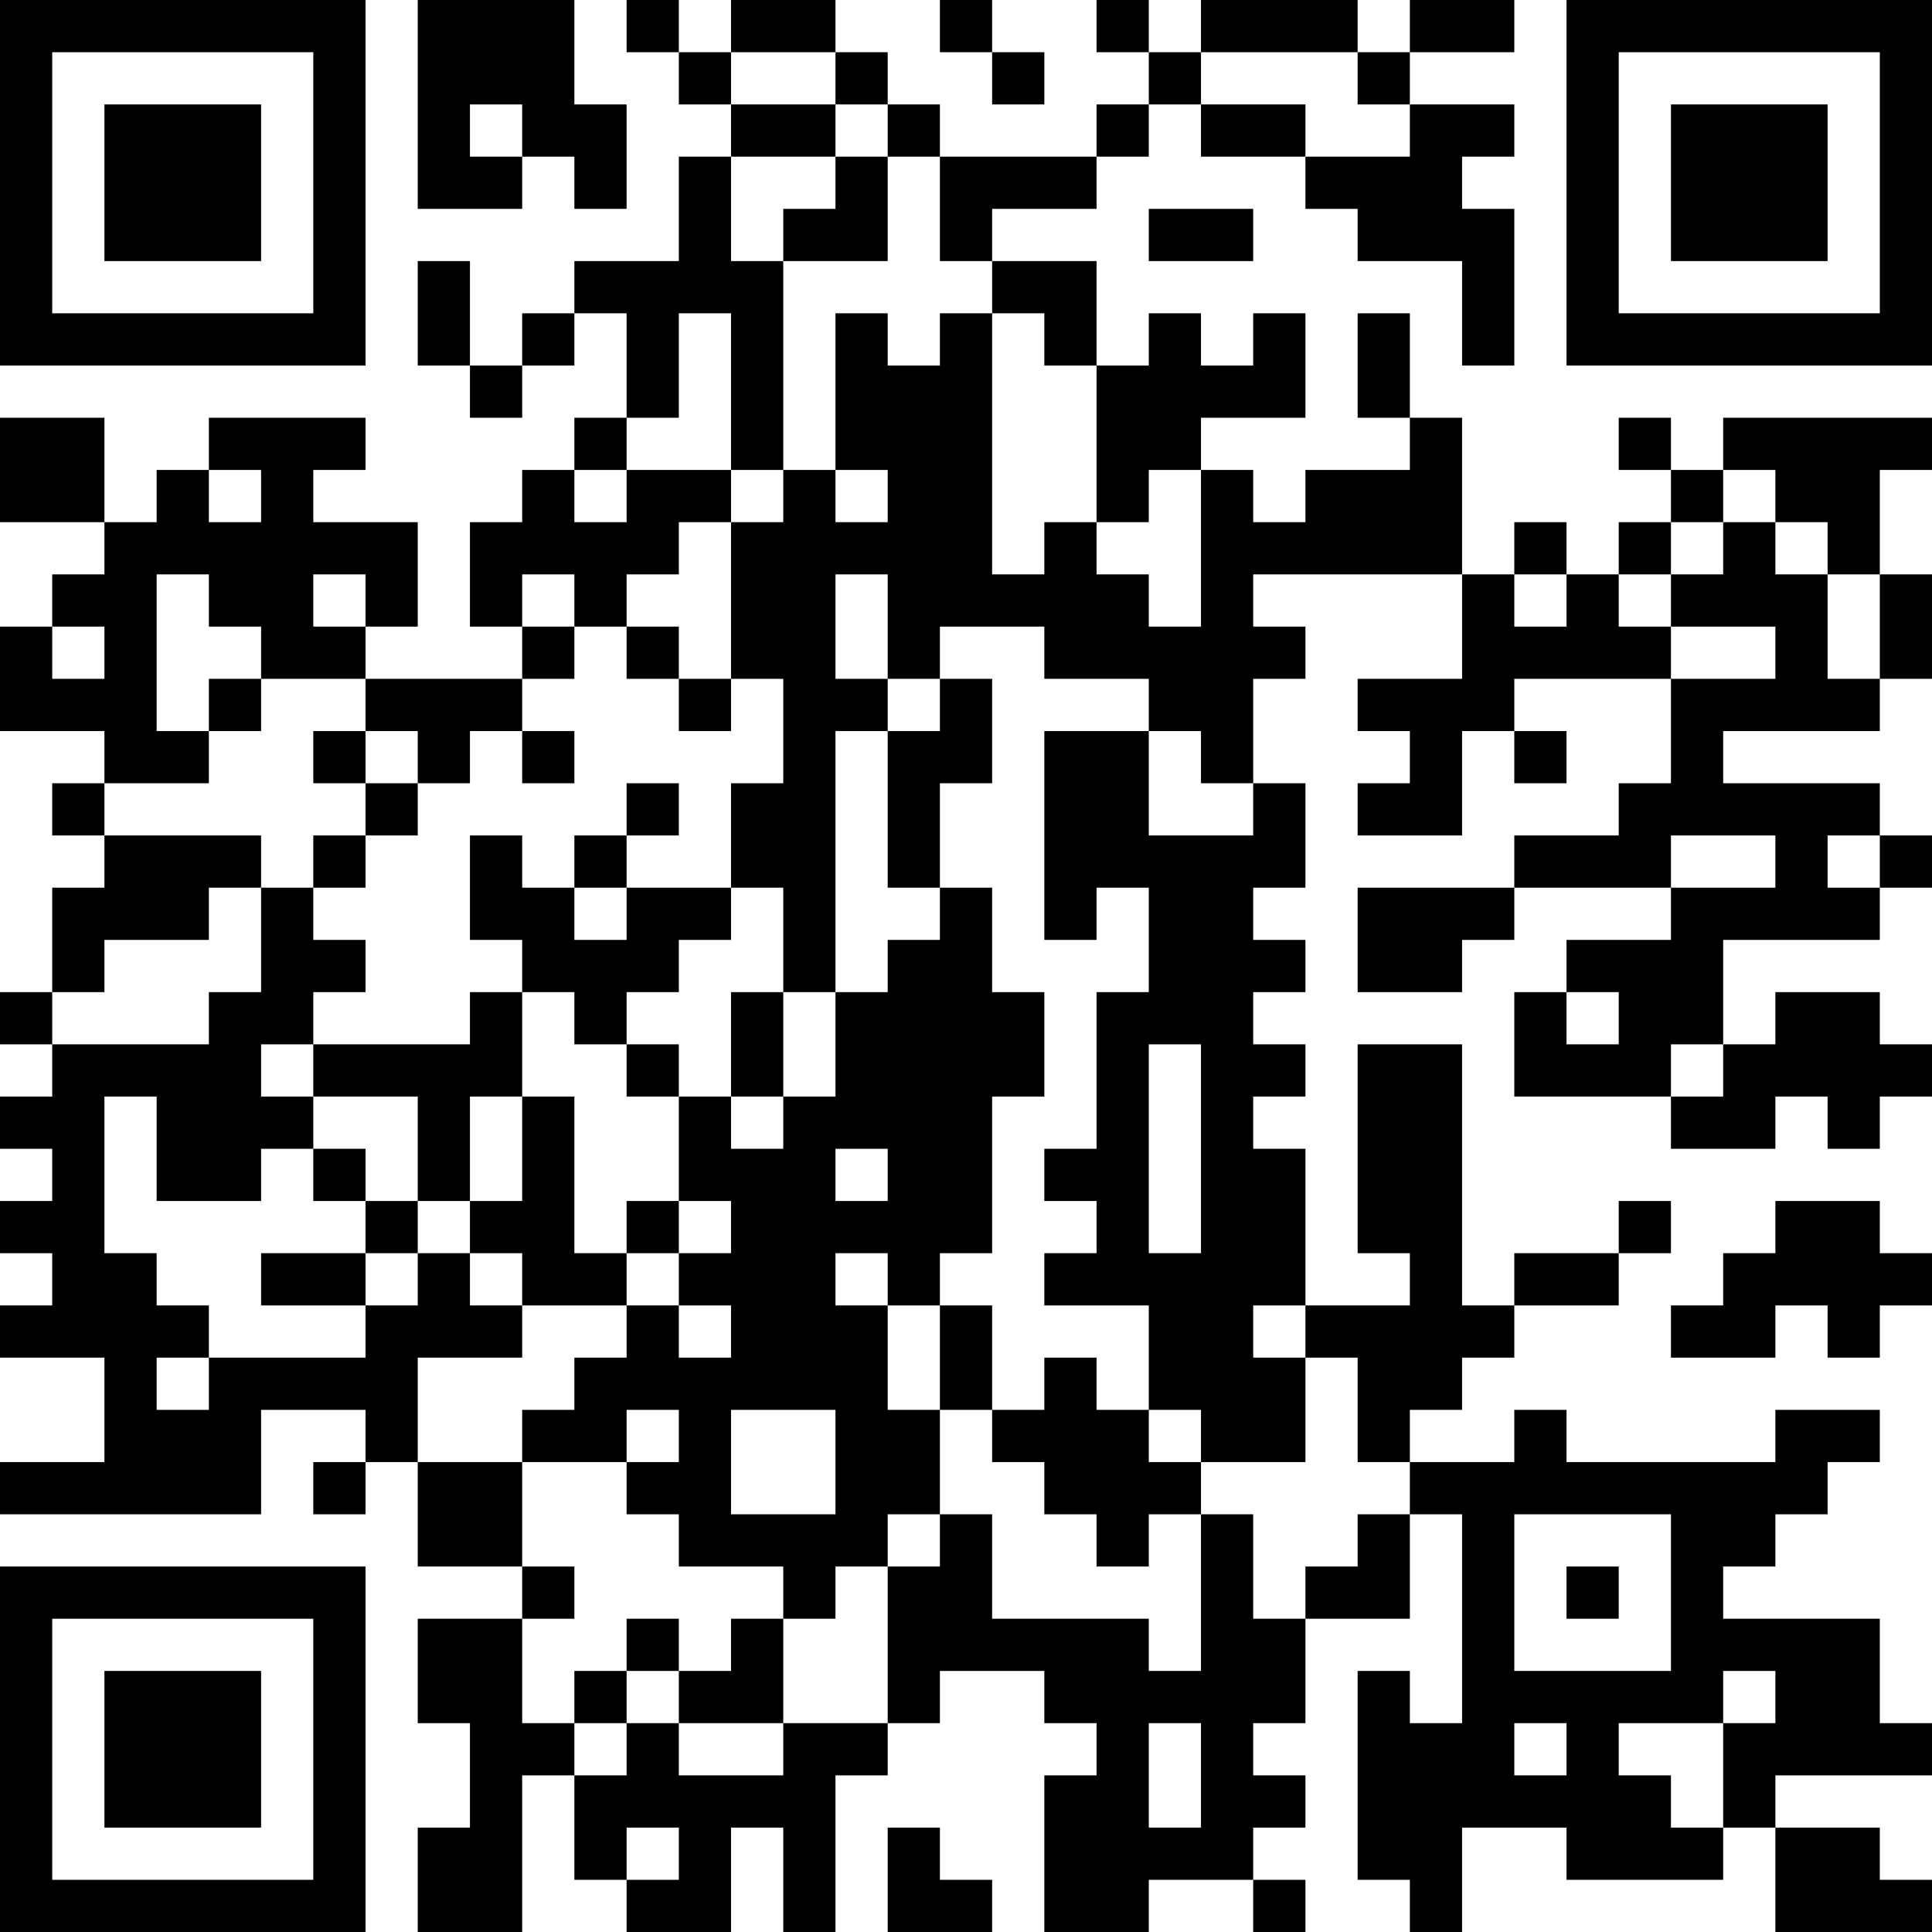 <?xml version="1.0" encoding="UTF-8"?>
<svg xmlns="http://www.w3.org/2000/svg" version="1.1" width="400" height="400" viewBox="0 0 400 400"><rect x="0" y="0" width="400" height="400" fill="#ffffff"/><g transform="scale(10.811)"><g transform="translate(0,0)"><path fill-rule="evenodd" d="M8 0L8 4L10 4L10 3L11 3L11 4L12 4L12 2L11 2L11 0ZM12 0L12 1L13 1L13 2L14 2L14 3L13 3L13 5L11 5L11 6L10 6L10 7L9 7L9 5L8 5L8 7L9 7L9 8L10 8L10 7L11 7L11 6L12 6L12 8L11 8L11 9L10 9L10 10L9 10L9 12L10 12L10 13L7 13L7 12L8 12L8 10L6 10L6 9L7 9L7 8L4 8L4 9L3 9L3 10L2 10L2 8L0 8L0 10L2 10L2 11L1 11L1 12L0 12L0 14L2 14L2 15L1 15L1 16L2 16L2 17L1 17L1 19L0 19L0 20L1 20L1 21L0 21L0 22L1 22L1 23L0 23L0 24L1 24L1 25L0 25L0 26L2 26L2 28L0 28L0 29L5 29L5 27L7 27L7 28L6 28L6 29L7 29L7 28L8 28L8 30L10 30L10 31L8 31L8 33L9 33L9 35L8 35L8 37L10 37L10 34L11 34L11 36L12 36L12 37L14 37L14 35L15 35L15 37L16 37L16 34L17 34L17 33L18 33L18 32L20 32L20 33L21 33L21 34L20 34L20 37L22 37L22 36L24 36L24 37L25 37L25 36L24 36L24 35L25 35L25 34L24 34L24 33L25 33L25 31L27 31L27 29L28 29L28 33L27 33L27 32L26 32L26 36L27 36L27 37L28 37L28 35L30 35L30 36L33 36L33 35L34 35L34 37L37 37L37 36L36 36L36 35L34 35L34 34L37 34L37 33L36 33L36 31L33 31L33 30L34 30L34 29L35 29L35 28L36 28L36 27L34 27L34 28L30 28L30 27L29 27L29 28L27 28L27 27L28 27L28 26L29 26L29 25L31 25L31 24L32 24L32 23L31 23L31 24L29 24L29 25L28 25L28 20L26 20L26 24L27 24L27 25L25 25L25 22L24 22L24 21L25 21L25 20L24 20L24 19L25 19L25 18L24 18L24 17L25 17L25 15L24 15L24 13L25 13L25 12L24 12L24 11L28 11L28 13L26 13L26 14L27 14L27 15L26 15L26 16L28 16L28 14L29 14L29 15L30 15L30 14L29 14L29 13L32 13L32 15L31 15L31 16L29 16L29 17L26 17L26 19L28 19L28 18L29 18L29 17L32 17L32 18L30 18L30 19L29 19L29 21L32 21L32 22L34 22L34 21L35 21L35 22L36 22L36 21L37 21L37 20L36 20L36 19L34 19L34 20L33 20L33 18L36 18L36 17L37 17L37 16L36 16L36 15L33 15L33 14L36 14L36 13L37 13L37 11L36 11L36 9L37 9L37 8L33 8L33 9L32 9L32 8L31 8L31 9L32 9L32 10L31 10L31 11L30 11L30 10L29 10L29 11L28 11L28 8L27 8L27 6L26 6L26 8L27 8L27 9L25 9L25 10L24 10L24 9L23 9L23 8L25 8L25 6L24 6L24 7L23 7L23 6L22 6L22 7L21 7L21 5L19 5L19 4L21 4L21 3L22 3L22 2L23 2L23 3L25 3L25 4L26 4L26 5L28 5L28 7L29 7L29 4L28 4L28 3L29 3L29 2L27 2L27 1L29 1L29 0L27 0L27 1L26 1L26 0L23 0L23 1L22 1L22 0L21 0L21 1L22 1L22 2L21 2L21 3L18 3L18 2L17 2L17 1L16 1L16 0L14 0L14 1L13 1L13 0ZM18 0L18 1L19 1L19 2L20 2L20 1L19 1L19 0ZM14 1L14 2L16 2L16 3L14 3L14 5L15 5L15 9L14 9L14 6L13 6L13 8L12 8L12 9L11 9L11 10L12 10L12 9L14 9L14 10L13 10L13 11L12 11L12 12L11 12L11 11L10 11L10 12L11 12L11 13L10 13L10 14L9 14L9 15L8 15L8 14L7 14L7 13L5 13L5 12L4 12L4 11L3 11L3 14L4 14L4 15L2 15L2 16L5 16L5 17L4 17L4 18L2 18L2 19L1 19L1 20L4 20L4 19L5 19L5 17L6 17L6 18L7 18L7 19L6 19L6 20L5 20L5 21L6 21L6 22L5 22L5 23L3 23L3 21L2 21L2 24L3 24L3 25L4 25L4 26L3 26L3 27L4 27L4 26L7 26L7 25L8 25L8 24L9 24L9 25L10 25L10 26L8 26L8 28L10 28L10 30L11 30L11 31L10 31L10 33L11 33L11 34L12 34L12 33L13 33L13 34L15 34L15 33L17 33L17 30L18 30L18 29L19 29L19 31L22 31L22 32L23 32L23 29L24 29L24 31L25 31L25 30L26 30L26 29L27 29L27 28L26 28L26 26L25 26L25 25L24 25L24 26L25 26L25 28L23 28L23 27L22 27L22 25L20 25L20 24L21 24L21 23L20 23L20 22L21 22L21 19L22 19L22 17L21 17L21 18L20 18L20 14L22 14L22 16L24 16L24 15L23 15L23 14L22 14L22 13L20 13L20 12L18 12L18 13L17 13L17 11L16 11L16 13L17 13L17 14L16 14L16 19L15 19L15 17L14 17L14 15L15 15L15 13L14 13L14 10L15 10L15 9L16 9L16 10L17 10L17 9L16 9L16 6L17 6L17 7L18 7L18 6L19 6L19 11L20 11L20 10L21 10L21 11L22 11L22 12L23 12L23 9L22 9L22 10L21 10L21 7L20 7L20 6L19 6L19 5L18 5L18 3L17 3L17 2L16 2L16 1ZM23 1L23 2L25 2L25 3L27 3L27 2L26 2L26 1ZM9 2L9 3L10 3L10 2ZM16 3L16 4L15 4L15 5L17 5L17 3ZM22 4L22 5L24 5L24 4ZM4 9L4 10L5 10L5 9ZM33 9L33 10L32 10L32 11L31 11L31 12L32 12L32 13L34 13L34 12L32 12L32 11L33 11L33 10L34 10L34 11L35 11L35 13L36 13L36 11L35 11L35 10L34 10L34 9ZM6 11L6 12L7 12L7 11ZM29 11L29 12L30 12L30 11ZM1 12L1 13L2 13L2 12ZM12 12L12 13L13 13L13 14L14 14L14 13L13 13L13 12ZM4 13L4 14L5 14L5 13ZM18 13L18 14L17 14L17 17L18 17L18 18L17 18L17 19L16 19L16 21L15 21L15 19L14 19L14 21L13 21L13 20L12 20L12 19L13 19L13 18L14 18L14 17L12 17L12 16L13 16L13 15L12 15L12 16L11 16L11 17L10 17L10 16L9 16L9 18L10 18L10 19L9 19L9 20L6 20L6 21L8 21L8 23L7 23L7 22L6 22L6 23L7 23L7 24L5 24L5 25L7 25L7 24L8 24L8 23L9 23L9 24L10 24L10 25L12 25L12 26L11 26L11 27L10 27L10 28L12 28L12 29L13 29L13 30L15 30L15 31L14 31L14 32L13 32L13 31L12 31L12 32L11 32L11 33L12 33L12 32L13 32L13 33L15 33L15 31L16 31L16 30L17 30L17 29L18 29L18 27L19 27L19 28L20 28L20 29L21 29L21 30L22 30L22 29L23 29L23 28L22 28L22 27L21 27L21 26L20 26L20 27L19 27L19 25L18 25L18 24L19 24L19 21L20 21L20 19L19 19L19 17L18 17L18 15L19 15L19 13ZM6 14L6 15L7 15L7 16L6 16L6 17L7 17L7 16L8 16L8 15L7 15L7 14ZM10 14L10 15L11 15L11 14ZM32 16L32 17L34 17L34 16ZM35 16L35 17L36 17L36 16ZM11 17L11 18L12 18L12 17ZM10 19L10 21L9 21L9 23L10 23L10 21L11 21L11 24L12 24L12 25L13 25L13 26L14 26L14 25L13 25L13 24L14 24L14 23L13 23L13 21L12 21L12 20L11 20L11 19ZM30 19L30 20L31 20L31 19ZM22 20L22 24L23 24L23 20ZM32 20L32 21L33 21L33 20ZM14 21L14 22L15 22L15 21ZM16 22L16 23L17 23L17 22ZM12 23L12 24L13 24L13 23ZM34 23L34 24L33 24L33 25L32 25L32 26L34 26L34 25L35 25L35 26L36 26L36 25L37 25L37 24L36 24L36 23ZM16 24L16 25L17 25L17 27L18 27L18 25L17 25L17 24ZM12 27L12 28L13 28L13 27ZM14 27L14 29L16 29L16 27ZM29 29L29 32L32 32L32 29ZM30 30L30 31L31 31L31 30ZM33 32L33 33L31 33L31 34L32 34L32 35L33 35L33 33L34 33L34 32ZM22 33L22 35L23 35L23 33ZM29 33L29 34L30 34L30 33ZM12 35L12 36L13 36L13 35ZM17 35L17 37L19 37L19 36L18 36L18 35ZM0 0L0 7L7 7L7 0ZM1 1L1 6L6 6L6 1ZM2 2L2 5L5 5L5 2ZM30 0L30 7L37 7L37 0ZM31 1L31 6L36 6L36 1ZM32 2L32 5L35 5L35 2ZM0 30L0 37L7 37L7 30ZM1 31L1 36L6 36L6 31ZM2 32L2 35L5 35L5 32Z" fill="#000000"/></g></g></svg>
